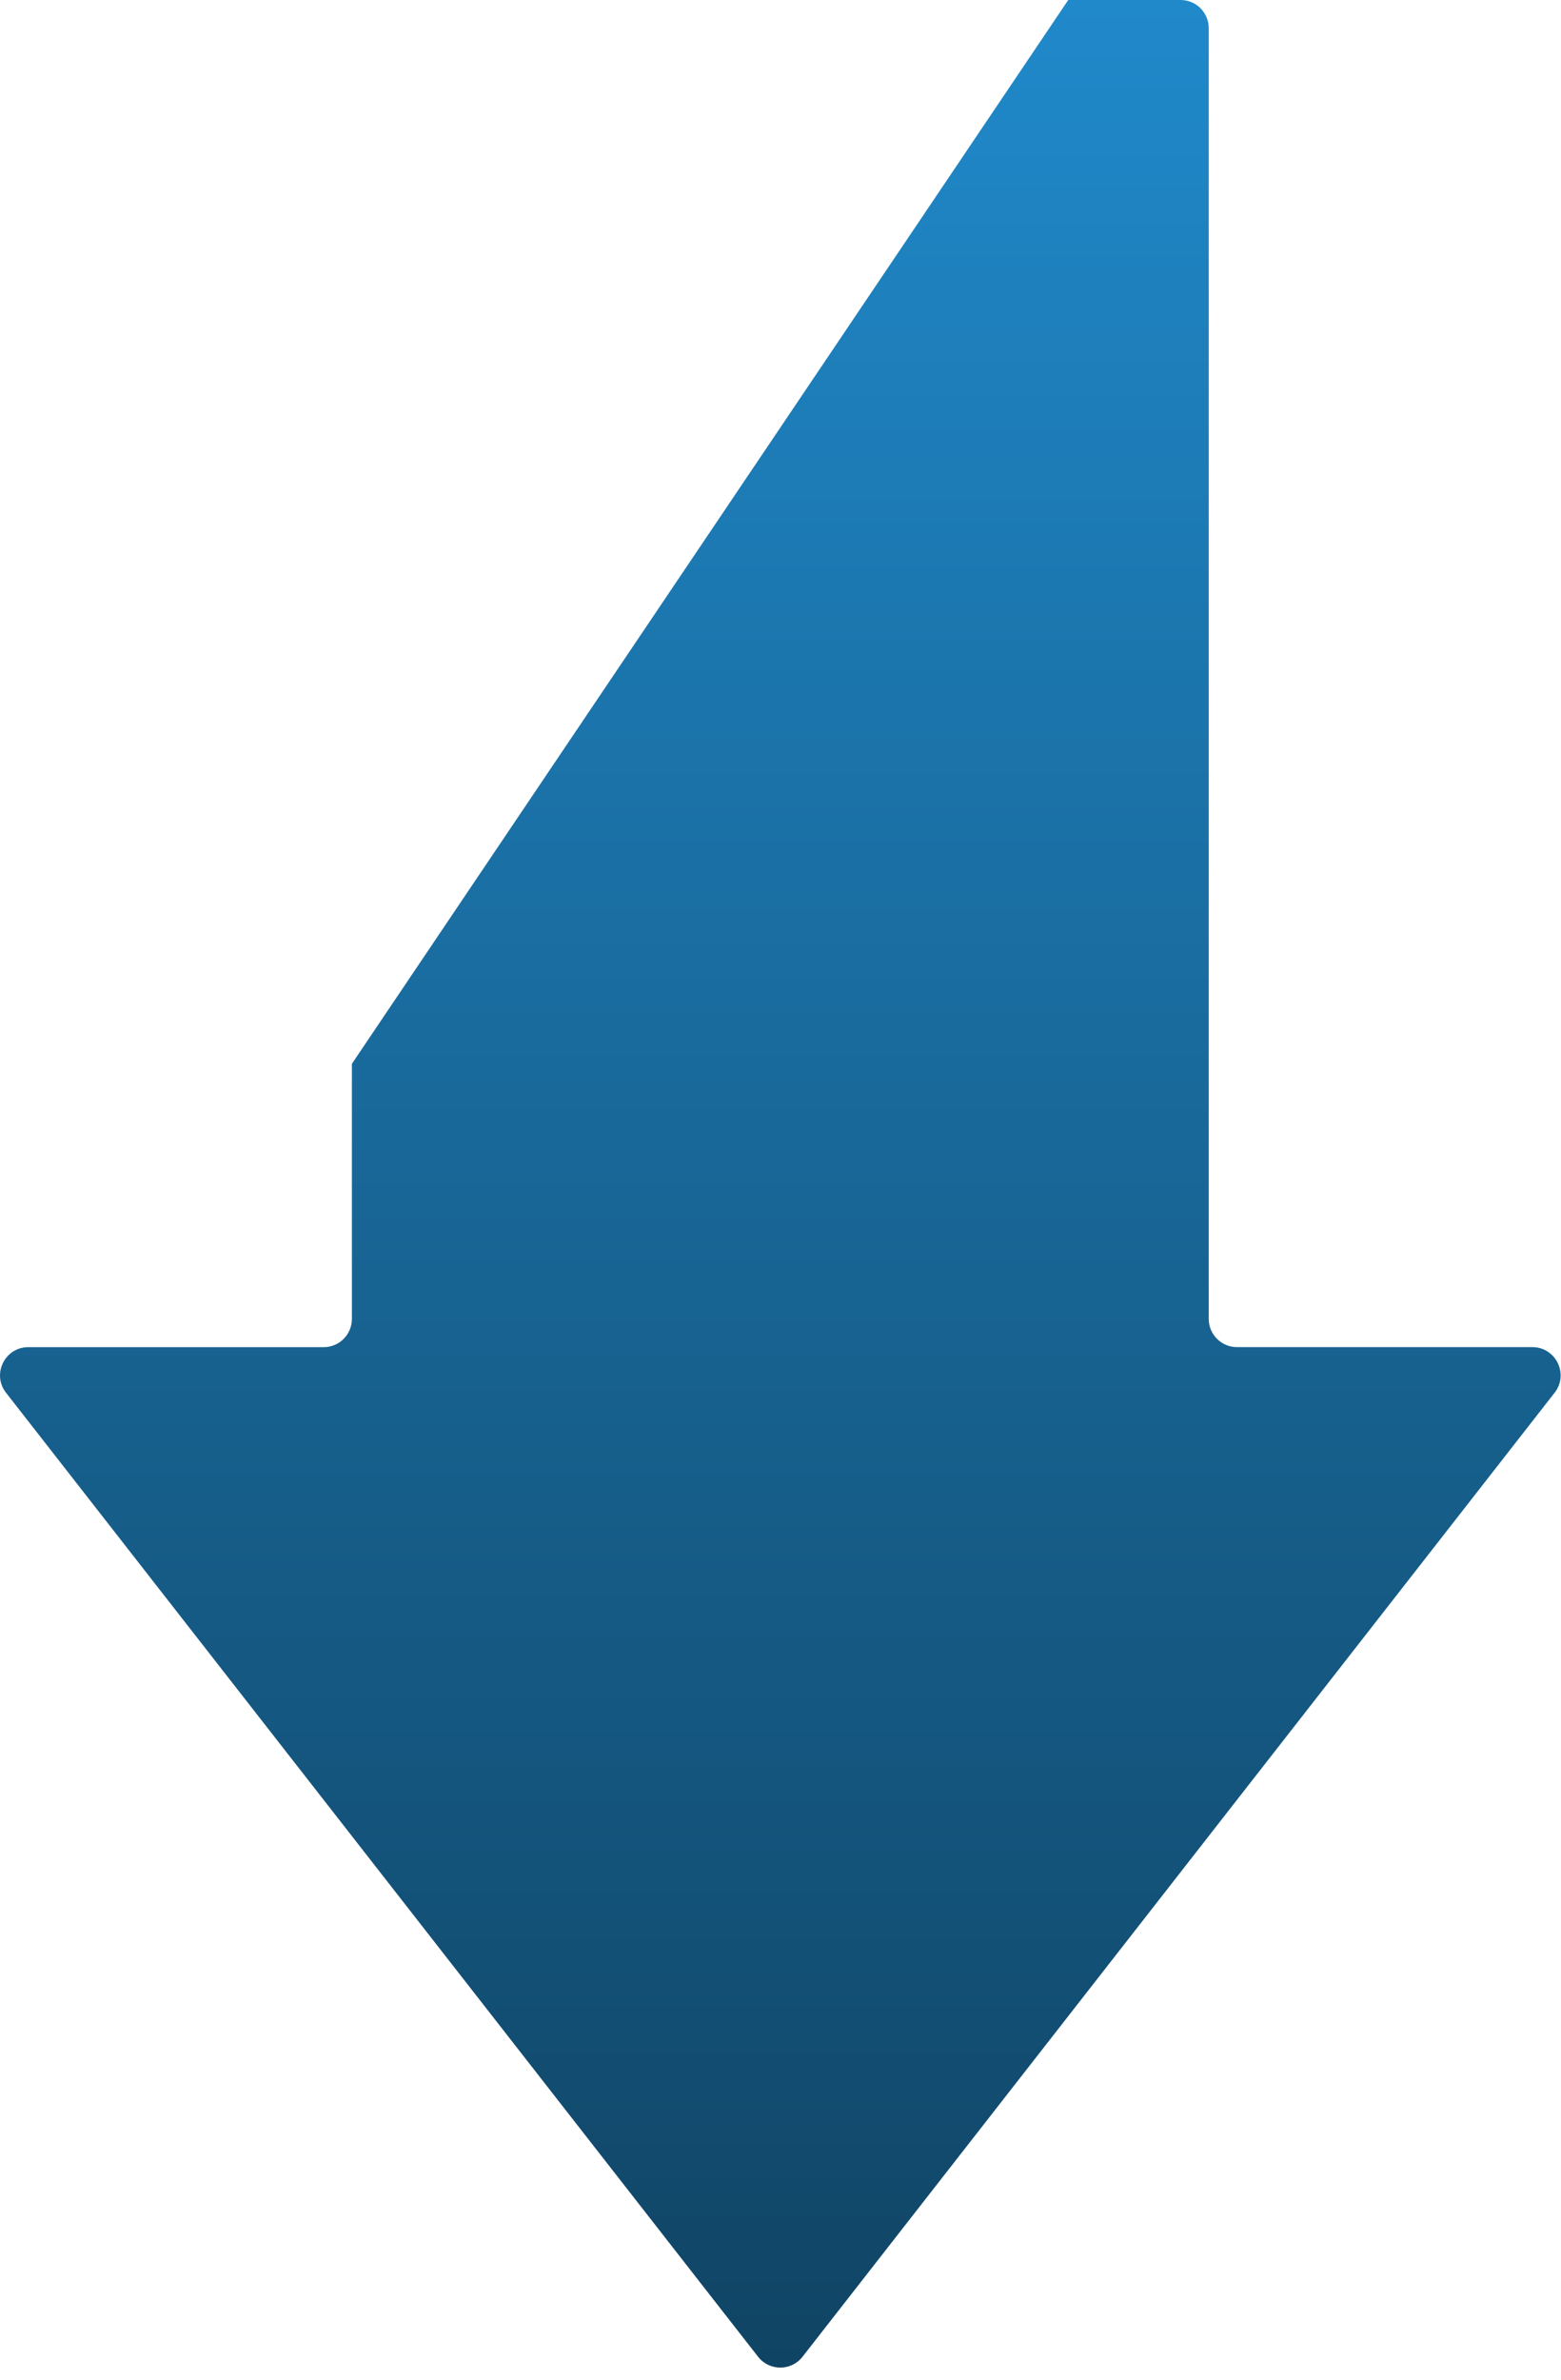 <svg width="42" height="64" viewBox="0 0 42 64" fill="none" xmlns="http://www.w3.org/2000/svg">
<path d="M21.593 63.382L41.828 37.456C42.218 36.958 41.861 36.23 41.229 36.23H33.281C32.863 36.23 32.522 35.889 32.522 35.471V0.759C32.522 0.339 32.183 0 31.764 0H28.742L11.694 25.306L9.468 28.61V35.471C9.468 35.89 9.129 36.231 8.71 36.231H0.761C0.13 36.231 -0.227 36.958 0.162 37.456L20.396 63.382C20.7 63.772 21.29 63.772 21.593 63.382Z" fill="url(#paint0_linear_510_4485)"/>
<defs>
<linearGradient id="paint0_linear_510_4485" x1="20.995" y1="0" x2="20.995" y2="63.674" gradientUnits="userSpaceOnUse">
<stop stop-color="#2089CA"/>
<stop offset="1" stop-color="#104464"/>
</linearGradient>
</defs>
</svg>
